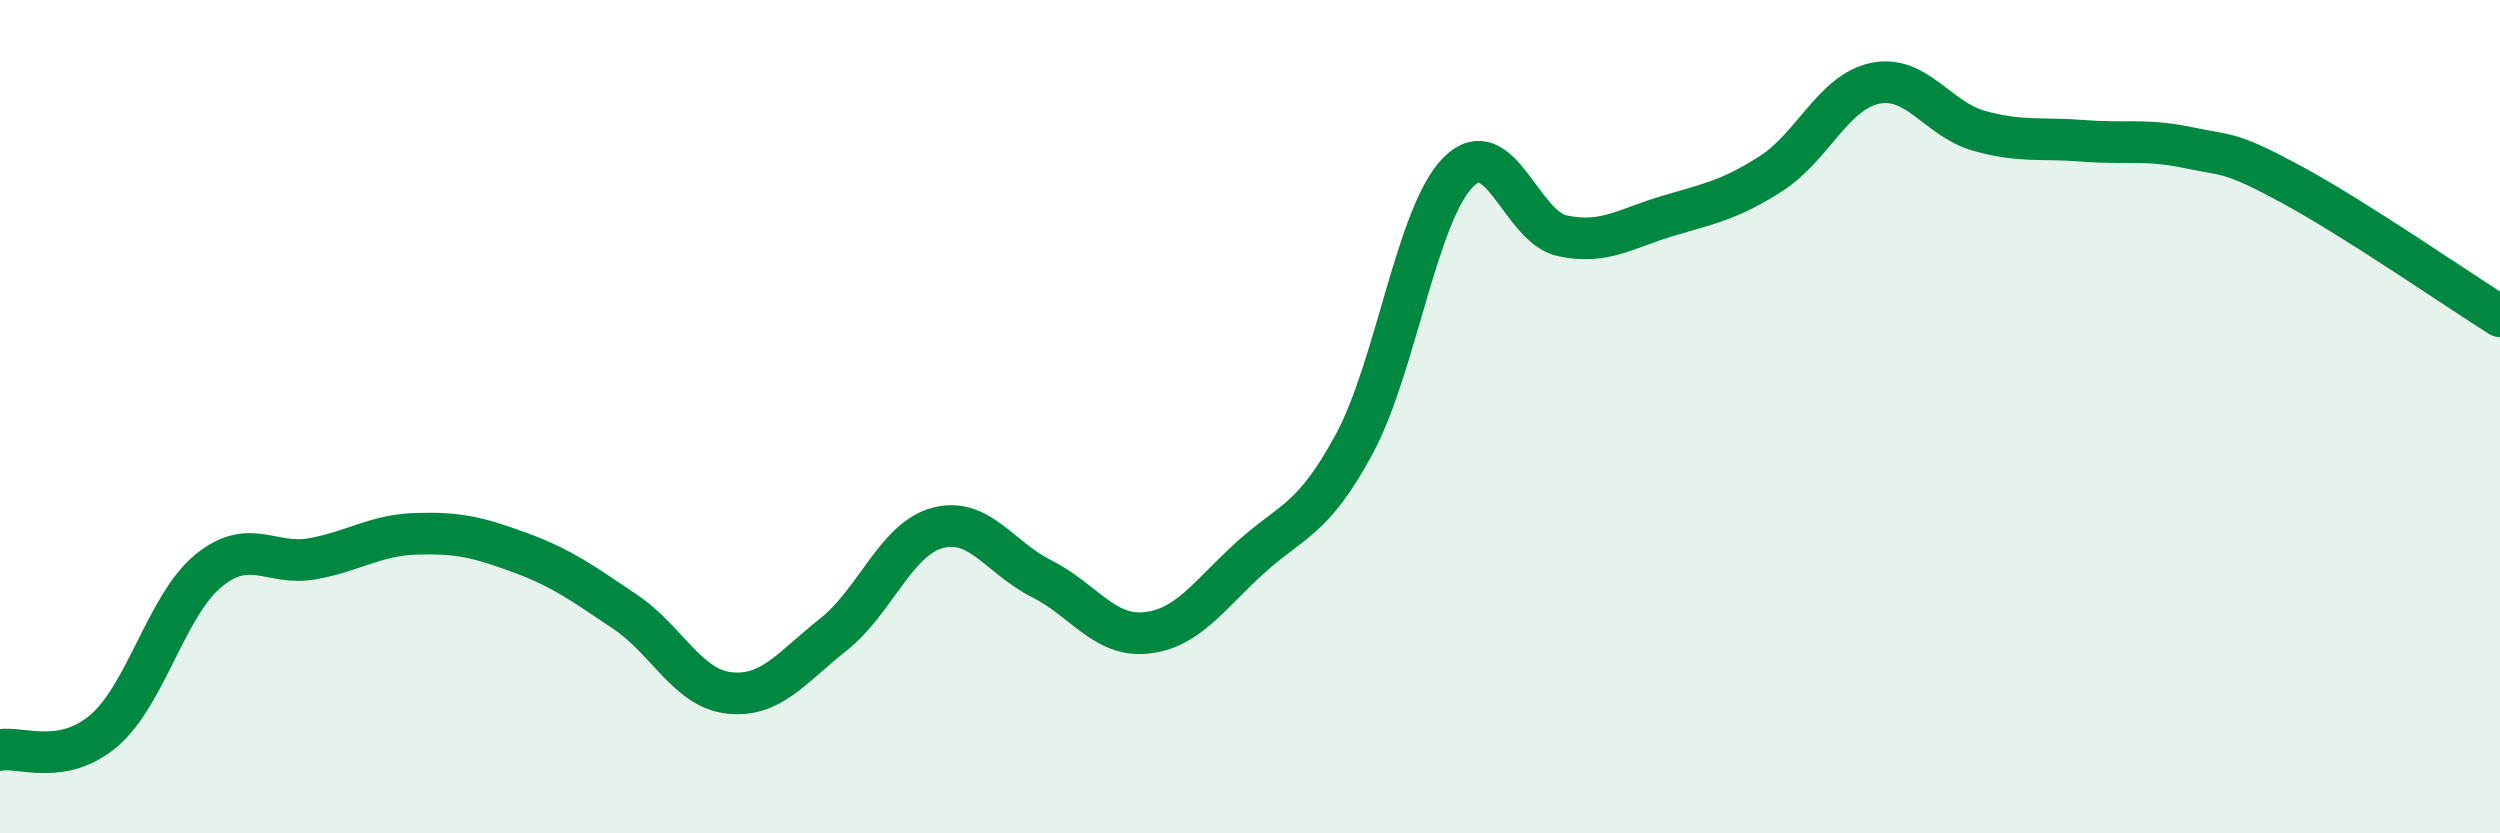 
    <svg width="60" height="20" viewBox="0 0 60 20" xmlns="http://www.w3.org/2000/svg">
      <path
        d="M 0,18 C 0.5,17.91 1.5,18.39 2.5,17.53 C 3.5,16.67 4,14.52 5,13.7 C 6,12.88 6.5,13.59 7.5,13.41 C 8.5,13.23 9,12.84 10,12.81 C 11,12.78 11.5,12.9 12.5,13.27 C 13.5,13.64 14,14.01 15,14.68 C 16,15.35 16.5,16.52 17.5,16.63 C 18.5,16.74 19,16.02 20,15.23 C 21,14.44 21.5,12.94 22.5,12.67 C 23.5,12.4 24,13.39 25,13.89 C 26,14.39 26.5,15.29 27.5,15.19 C 28.5,15.09 29,14.3 30,13.39 C 31,12.48 31.5,12.51 32.5,10.66 C 33.5,8.81 34,5.13 35,4.13 C 36,3.13 36.5,5.45 37.5,5.66 C 38.5,5.87 39,5.49 40,5.19 C 41,4.89 41.5,4.81 42.5,4.17 C 43.5,3.53 44,2.21 45,2 C 46,1.79 46.5,2.86 47.5,3.14 C 48.5,3.42 49,3.3 50,3.38 C 51,3.46 51.5,3.33 52.5,3.54 C 53.5,3.75 53.5,3.62 55,4.43 C 56.5,5.24 59,6.96 60,7.59L60 20L0 20Z"
        fill="#008740"
        opacity="0.1"
        stroke-linecap="round"
        stroke-linejoin="round"
      />
      <path
        d="M 0,18 C 0.5,17.91 1.5,18.39 2.5,17.53 C 3.5,16.67 4,14.52 5,13.7 C 6,12.88 6.5,13.59 7.5,13.41 C 8.5,13.23 9,12.84 10,12.81 C 11,12.78 11.5,12.9 12.5,13.27 C 13.5,13.64 14,14.01 15,14.68 C 16,15.35 16.5,16.52 17.5,16.63 C 18.5,16.74 19,16.02 20,15.23 C 21,14.44 21.5,12.94 22.5,12.67 C 23.5,12.4 24,13.39 25,13.89 C 26,14.39 26.5,15.29 27.5,15.19 C 28.5,15.09 29,14.3 30,13.39 C 31,12.48 31.5,12.51 32.5,10.66 C 33.5,8.81 34,5.13 35,4.13 C 36,3.13 36.5,5.45 37.5,5.66 C 38.5,5.87 39,5.49 40,5.19 C 41,4.89 41.5,4.81 42.5,4.17 C 43.5,3.53 44,2.21 45,2 C 46,1.79 46.5,2.86 47.5,3.14 C 48.5,3.42 49,3.3 50,3.38 C 51,3.46 51.5,3.33 52.5,3.54 C 53.5,3.75 53.5,3.62 55,4.43 C 56.5,5.24 59,6.96 60,7.59"
        stroke="#008740"
        stroke-width="1"
        fill="none"
        stroke-linecap="round"
        stroke-linejoin="round"
      />
    </svg>
  